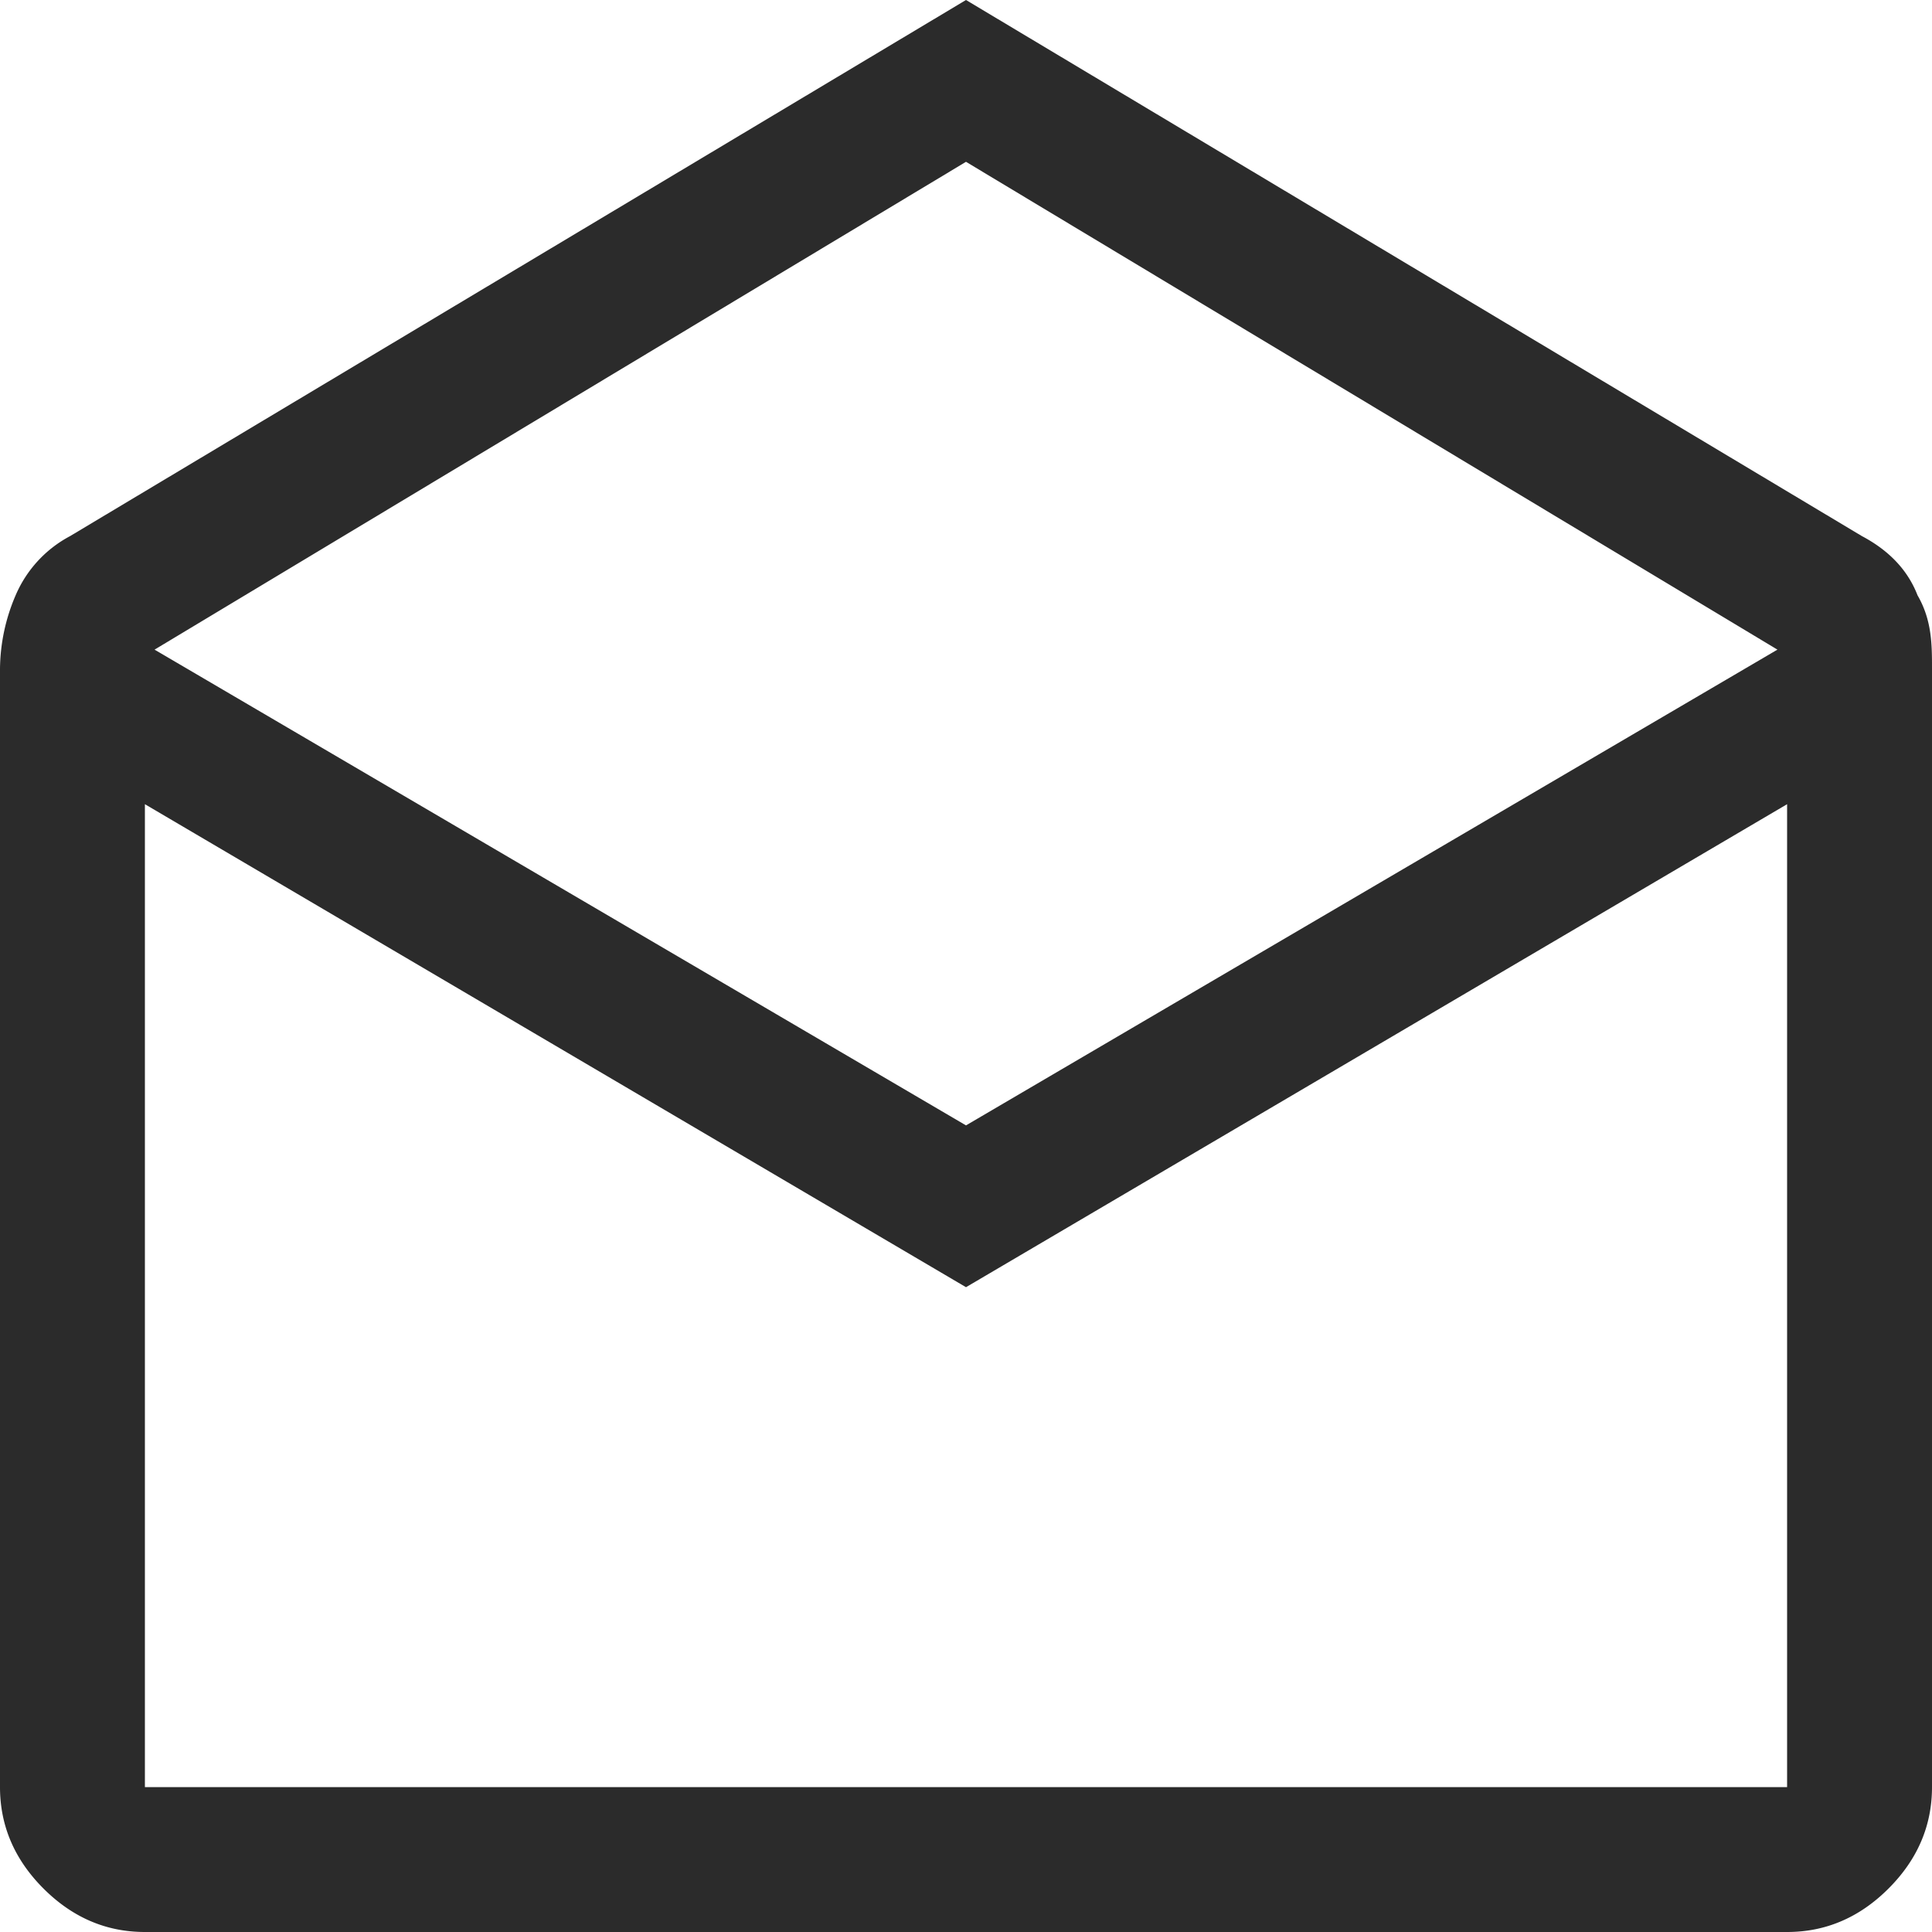 <svg xmlns="http://www.w3.org/2000/svg" width="20" height="20" viewBox="0 0 20 20"><g><g><path fill="#2b2b2b" d="M18.5 8.325V18.5h-17V8.325l8.5 5zm-16.9-1.6l8.4-5.05 8.4 5.05L10 11.65zM.725 5.55a1.25 1.25 0 0 0-.563.612A1.963 1.963 0 0 0 0 6.925V18.5c0 .4.15.75.45 1.05.3.3.65.45 1.05.45h17c.4 0 .75-.15 1.05-.45.3-.3.45-.65.45-1.05V6.925c0-.25 0-.504-.15-.763-.1-.258-.292-.462-.575-.612L10 0z"/></g></g></svg>